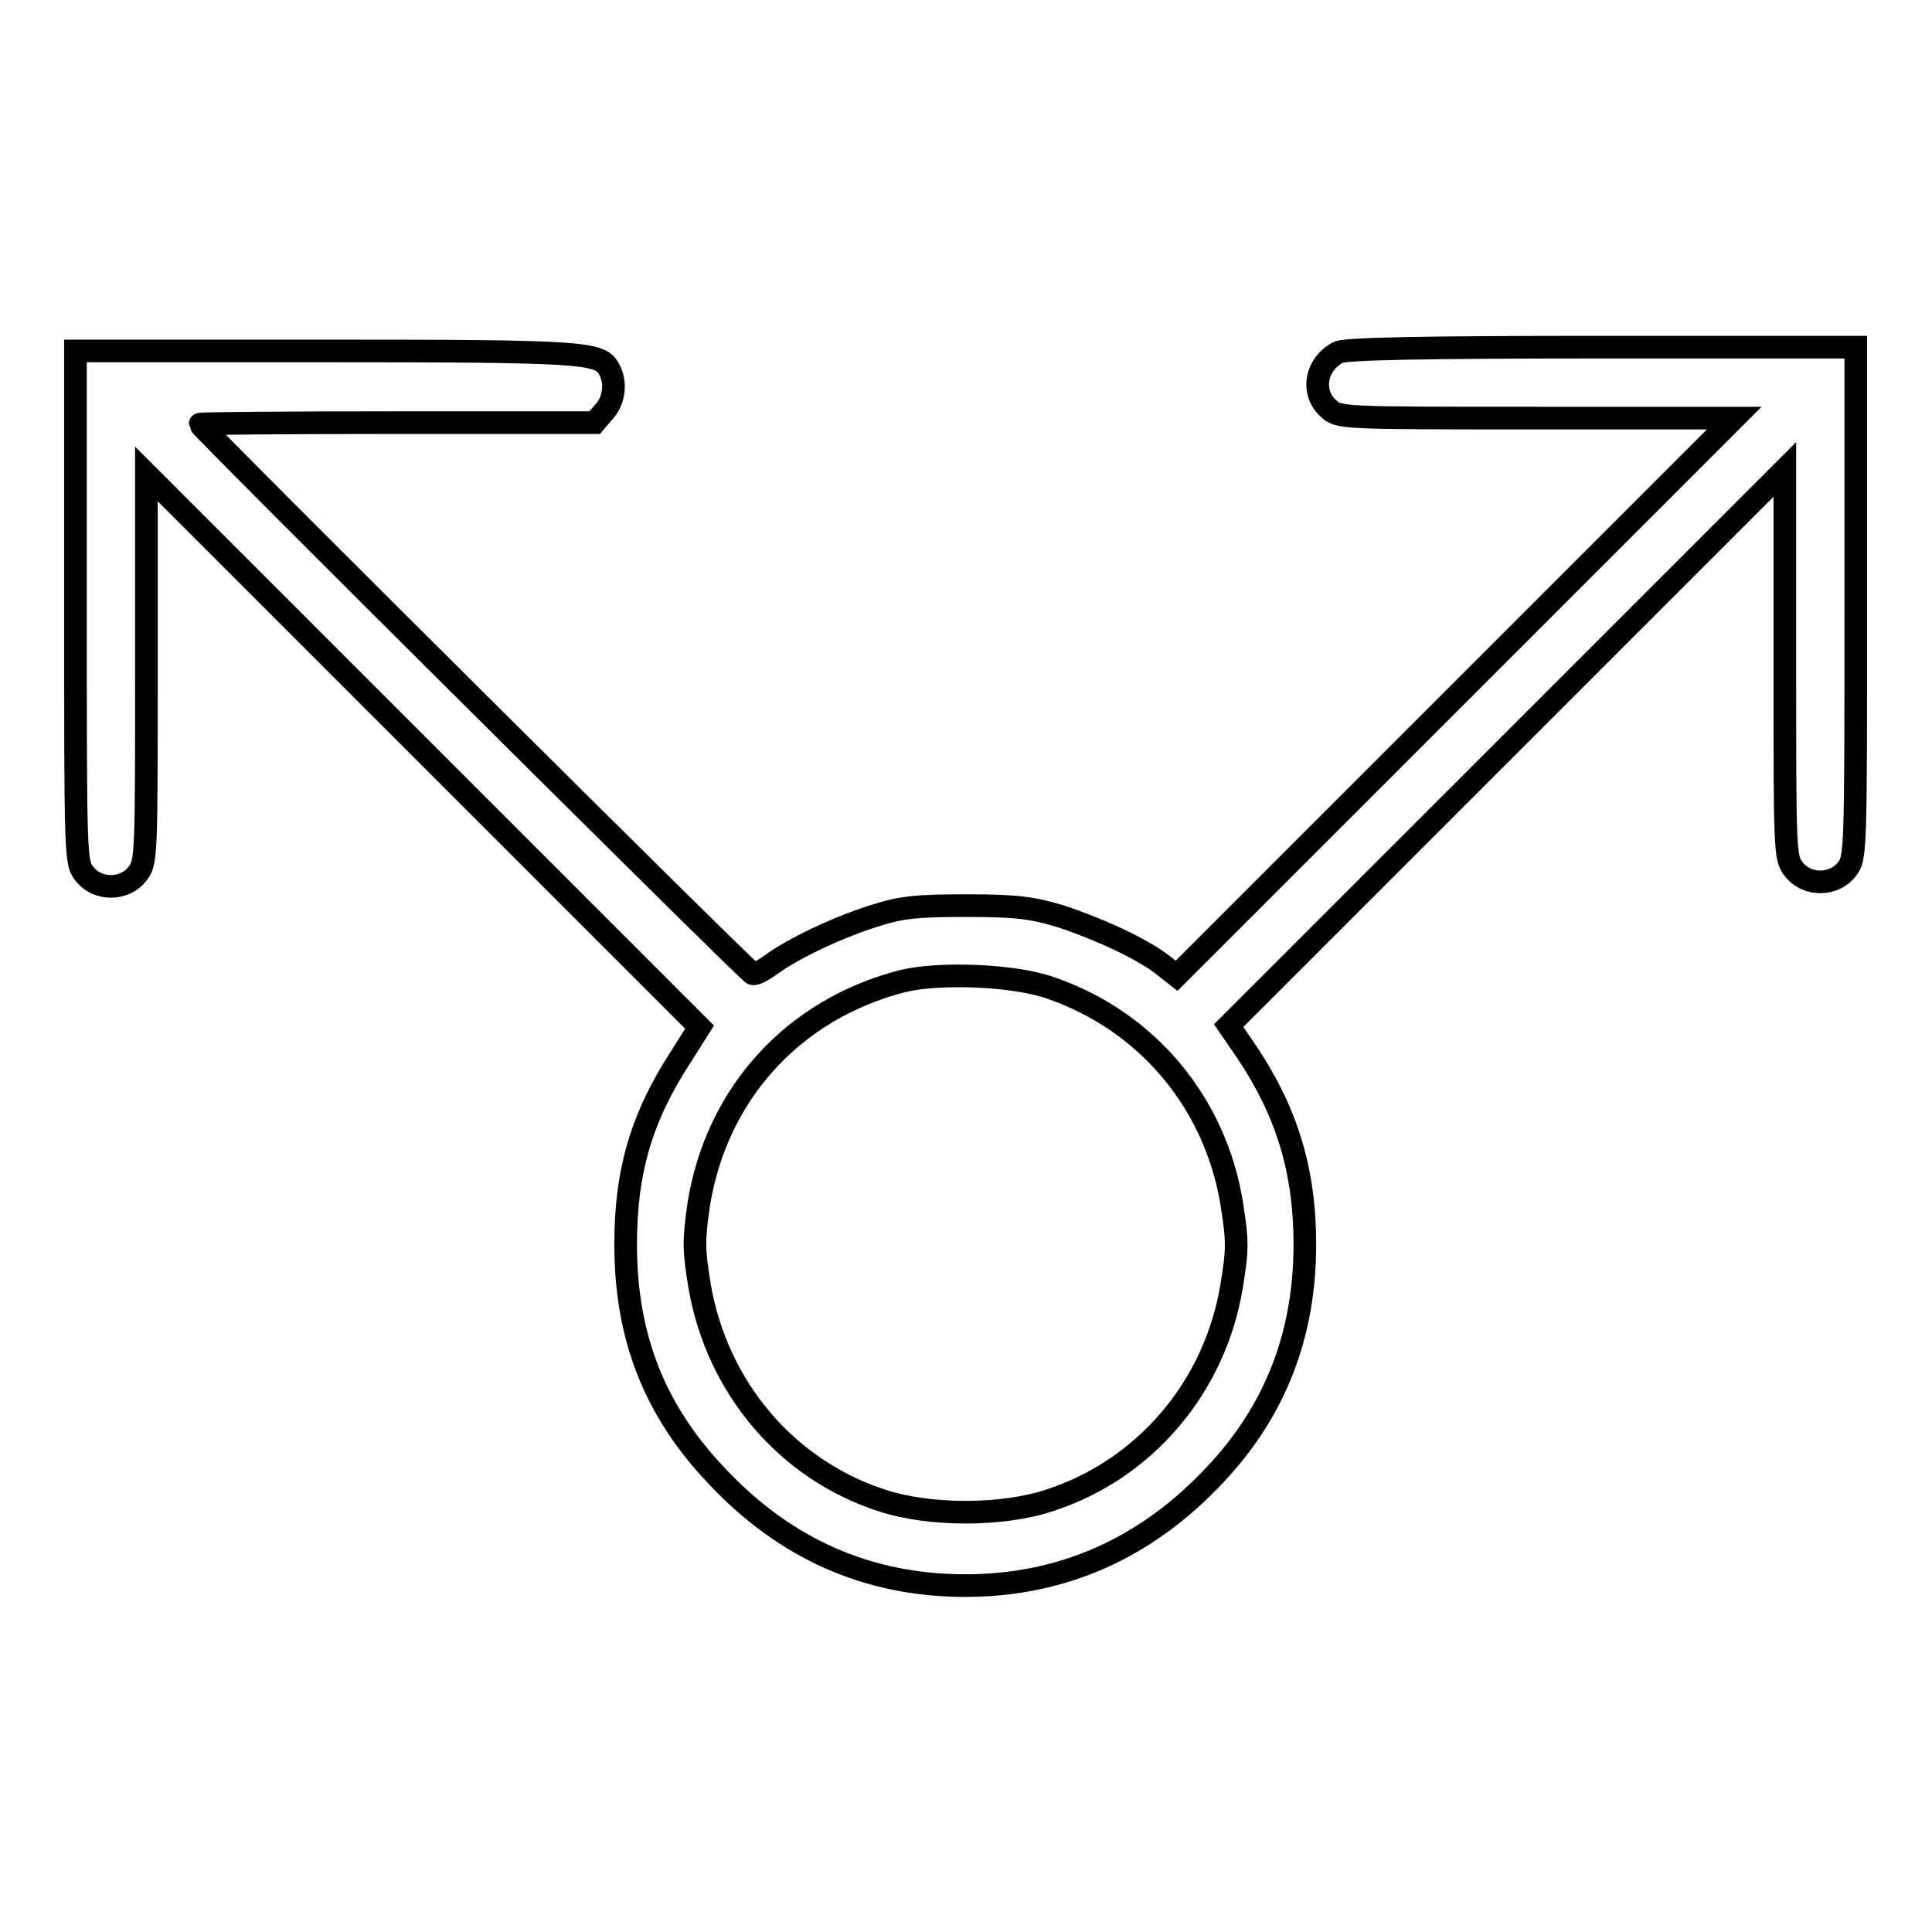 <?xml version="1.0" encoding="utf-8"?>
<!-- Svg Vector Icons : http://www.onlinewebfonts.com/icon -->
<!DOCTYPE svg PUBLIC "-//W3C//DTD SVG 1.1//EN" "http://www.w3.org/Graphics/SVG/1.1/DTD/svg11.dtd">
<svg version="1.1" xmlns="http://www.w3.org/2000/svg" xmlns:xlink="http://www.w3.org/1999/xlink" x="0px" y="0px" viewBox="0 0 256 256" enable-background="new 0 0 256 256" xml:space="preserve">
<g><g><g><path stroke-width="3" fill-opacity="0" stroke="#000000"  d="M177.3,46.7c-3,1.6-3.6,5.3-1.3,7.4c1.4,1.3,1.5,1.3,27.6,1.3h26.2l-36.9,36.9l-37,37l-1.9-1.5c-2.9-2.2-8.6-4.8-13.5-6.4c-3.7-1.1-5.7-1.4-12.4-1.4c-6.7,0-8.7,0.2-12.4,1.4c-5,1.6-10.6,4.3-13.5,6.4c-1.1,0.8-2.2,1.4-2.5,1.2c-0.6-0.2-73.2-72.4-73.2-72.8c0-0.1,11.7-0.2,26.1-0.2h26.2l1.2-1.4c1.4-1.5,1.7-3.9,0.7-5.7c-1.2-2.2-3.2-2.4-37.5-2.4H10v33.9c0,33.3,0,33.9,1.2,35.4c1.7,2.2,5.3,2.2,7,0c1.2-1.5,1.2-2.2,1.2-27.3V62.8l36.7,36.7l36.6,36.6l-2.4,3.8c-5.3,8.1-7.4,15.3-7.4,25c0,12.2,3.8,22,12.1,30.7c9.1,9.7,20.1,14.5,32.9,14.5s24-4.9,33.2-14.8c7.9-8.4,11.8-18.5,11.8-30.4c0-9.8-2.4-17.6-7.7-25.5l-2.4-3.5L199.7,99l36.8-36.8v25.7c0,25.1,0,25.8,1.2,27.3c1.7,2.2,5.3,2.2,7,0c1.2-1.5,1.2-2.1,1.2-35.4V46h-33.7C188.9,46,178.1,46.2,177.3,46.7z M139.2,130.9c12.8,4.4,21.8,15.2,24,28.5c0.8,5.1,0.8,6.1,0,11c-2.2,13.4-11.5,24.3-24.1,28.4c-6.3,2.1-16,2.1-22.3,0c-12.6-4.1-21.8-15-24.1-28.4c-0.8-4.9-0.8-6-0.1-10.9c2.4-14.7,12.6-25.8,27-29.5C124.6,128.8,134.4,129.2,139.2,130.9z"/></g></g></g>
</svg>